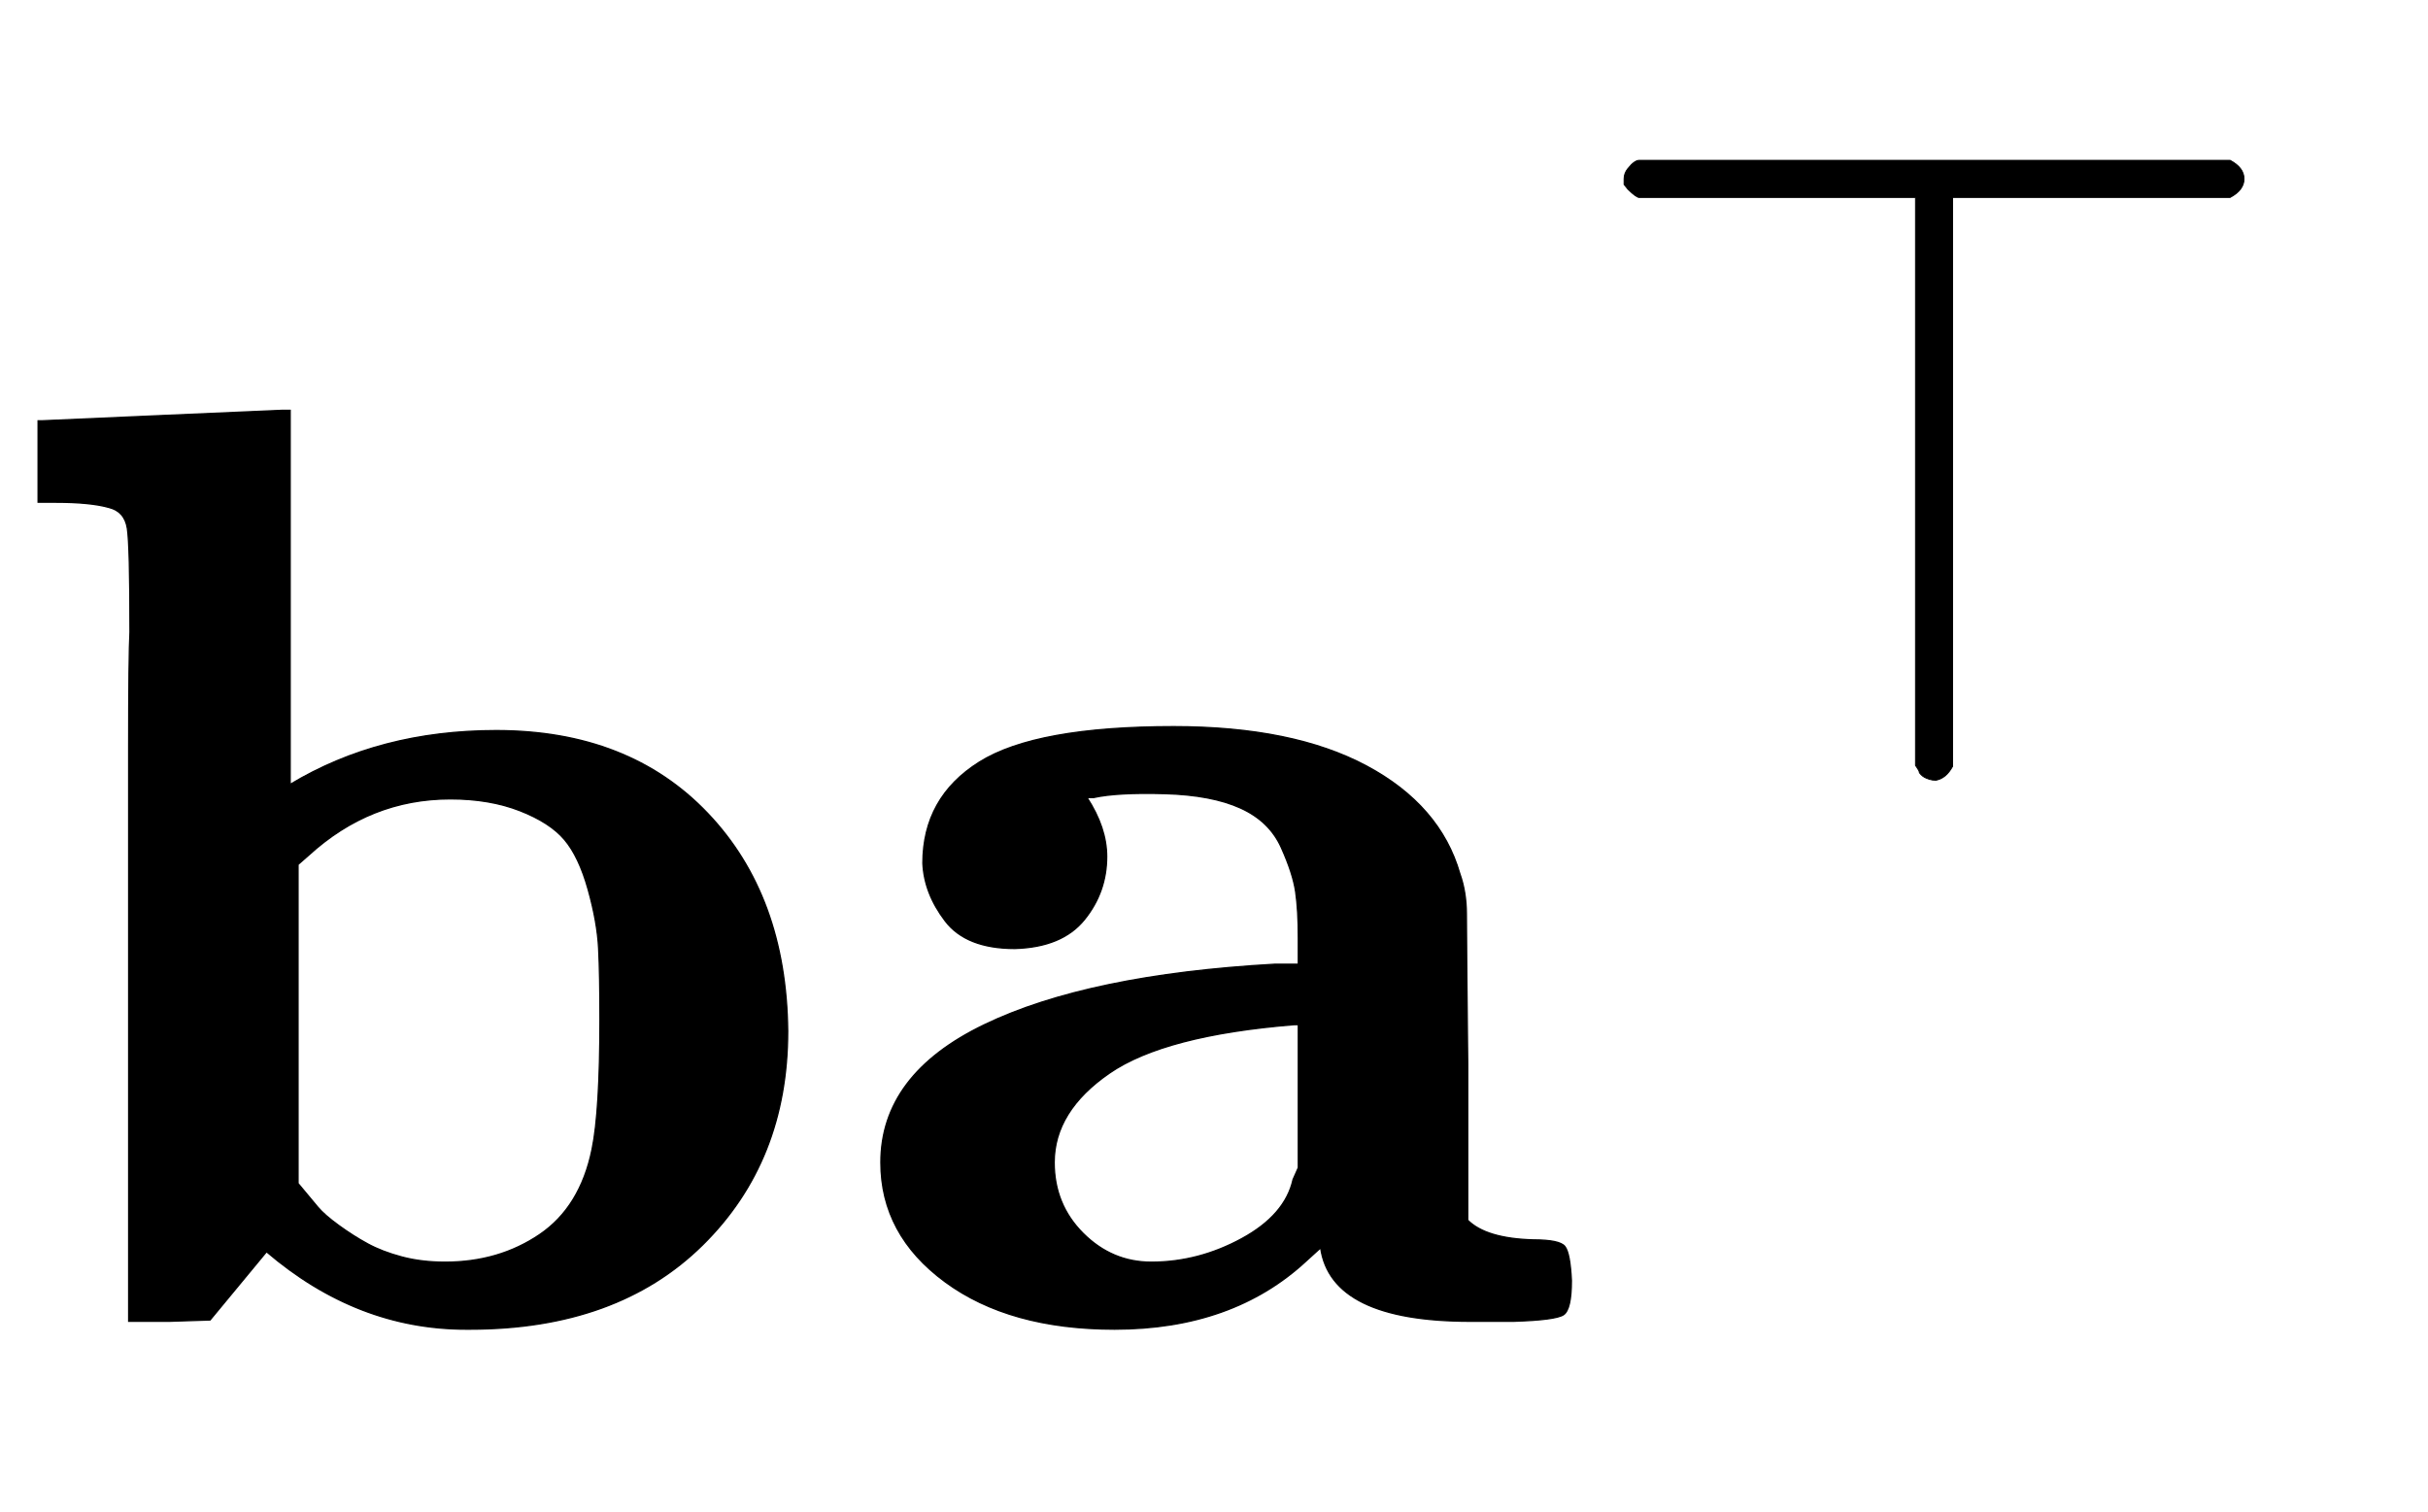 <svg xmlns:xlink="http://www.w3.org/1999/xlink" width="4.296ex" height="2.676ex" style="vertical-align: -0.338ex;" viewBox="0 -1006.6 1849.5 1152.1" role="img" focusable="false" xmlns="http://www.w3.org/2000/svg" aria-labelledby="MathJax-SVG-1-Title">
<title id="MathJax-SVG-1-Title">{\displaystyle \mathbf {b} \mathbf {a} ^{\top }}</title>
<defs aria-hidden="true">
<path stroke-width="1" id="E1-MJMAINB-62" d="M32 686L123 690Q214 694 215 694H221V409Q289 450 378 450Q479 450 539 387T600 221Q600 122 535 58T358 -6H355Q272 -6 203 53L160 1L129 0H98V301Q98 362 98 435T99 525Q99 591 97 604T83 620Q69 624 42 624H29V686H32ZM227 105L232 99Q237 93 242 87T258 73T280 59T306 49T339 45Q380 45 411 66T451 131Q457 160 457 230Q457 264 456 284T448 329T430 367T396 389T343 398Q282 398 235 355L227 348V105Z"></path>
<path stroke-width="1" id="E1-MJMAINB-61" d="M64 349Q64 399 107 426T255 453Q346 453 402 423T473 341Q478 327 478 310T479 196V77Q493 63 529 62Q549 62 553 57T558 31Q558 9 552 5T514 0H497H481Q375 0 367 56L356 46Q300 -6 210 -6Q130 -6 81 30T32 121Q32 188 111 226T332 272H350V292Q350 313 348 327T337 361T306 391T248 402T194 399H189Q204 376 204 354Q204 327 187 306T134 284Q97 284 81 305T64 349ZM164 121Q164 89 186 67T238 45Q274 45 307 63T346 108L350 117V226H347Q248 218 206 189T164 121Z"></path>
<path stroke-width="1" id="E1-MJMAIN-22A4" d="M55 642T55 648T59 659T66 666T71 668H708Q723 660 723 648T708 628H409V15Q402 2 391 0Q387 0 384 1T379 3T375 6T373 9T371 13T369 16V628H71Q70 628 67 630T59 637Z"></path>
</defs>
<g stroke="currentColor" fill="currentColor" stroke-width="0" transform="matrix(1 0 0 -1 0 0)" aria-hidden="true">
 <use xlink:href="#E1-MJMAINB-62" x="0" y="0"></use>
<g transform="translate(639,0)">
 <use xlink:href="#E1-MJMAINB-61" x="0" y="0"></use>
 <use transform="scale(0.707)" xlink:href="#E1-MJMAIN-22A4" x="791" y="583"></use>
</g>
</g>
</svg>